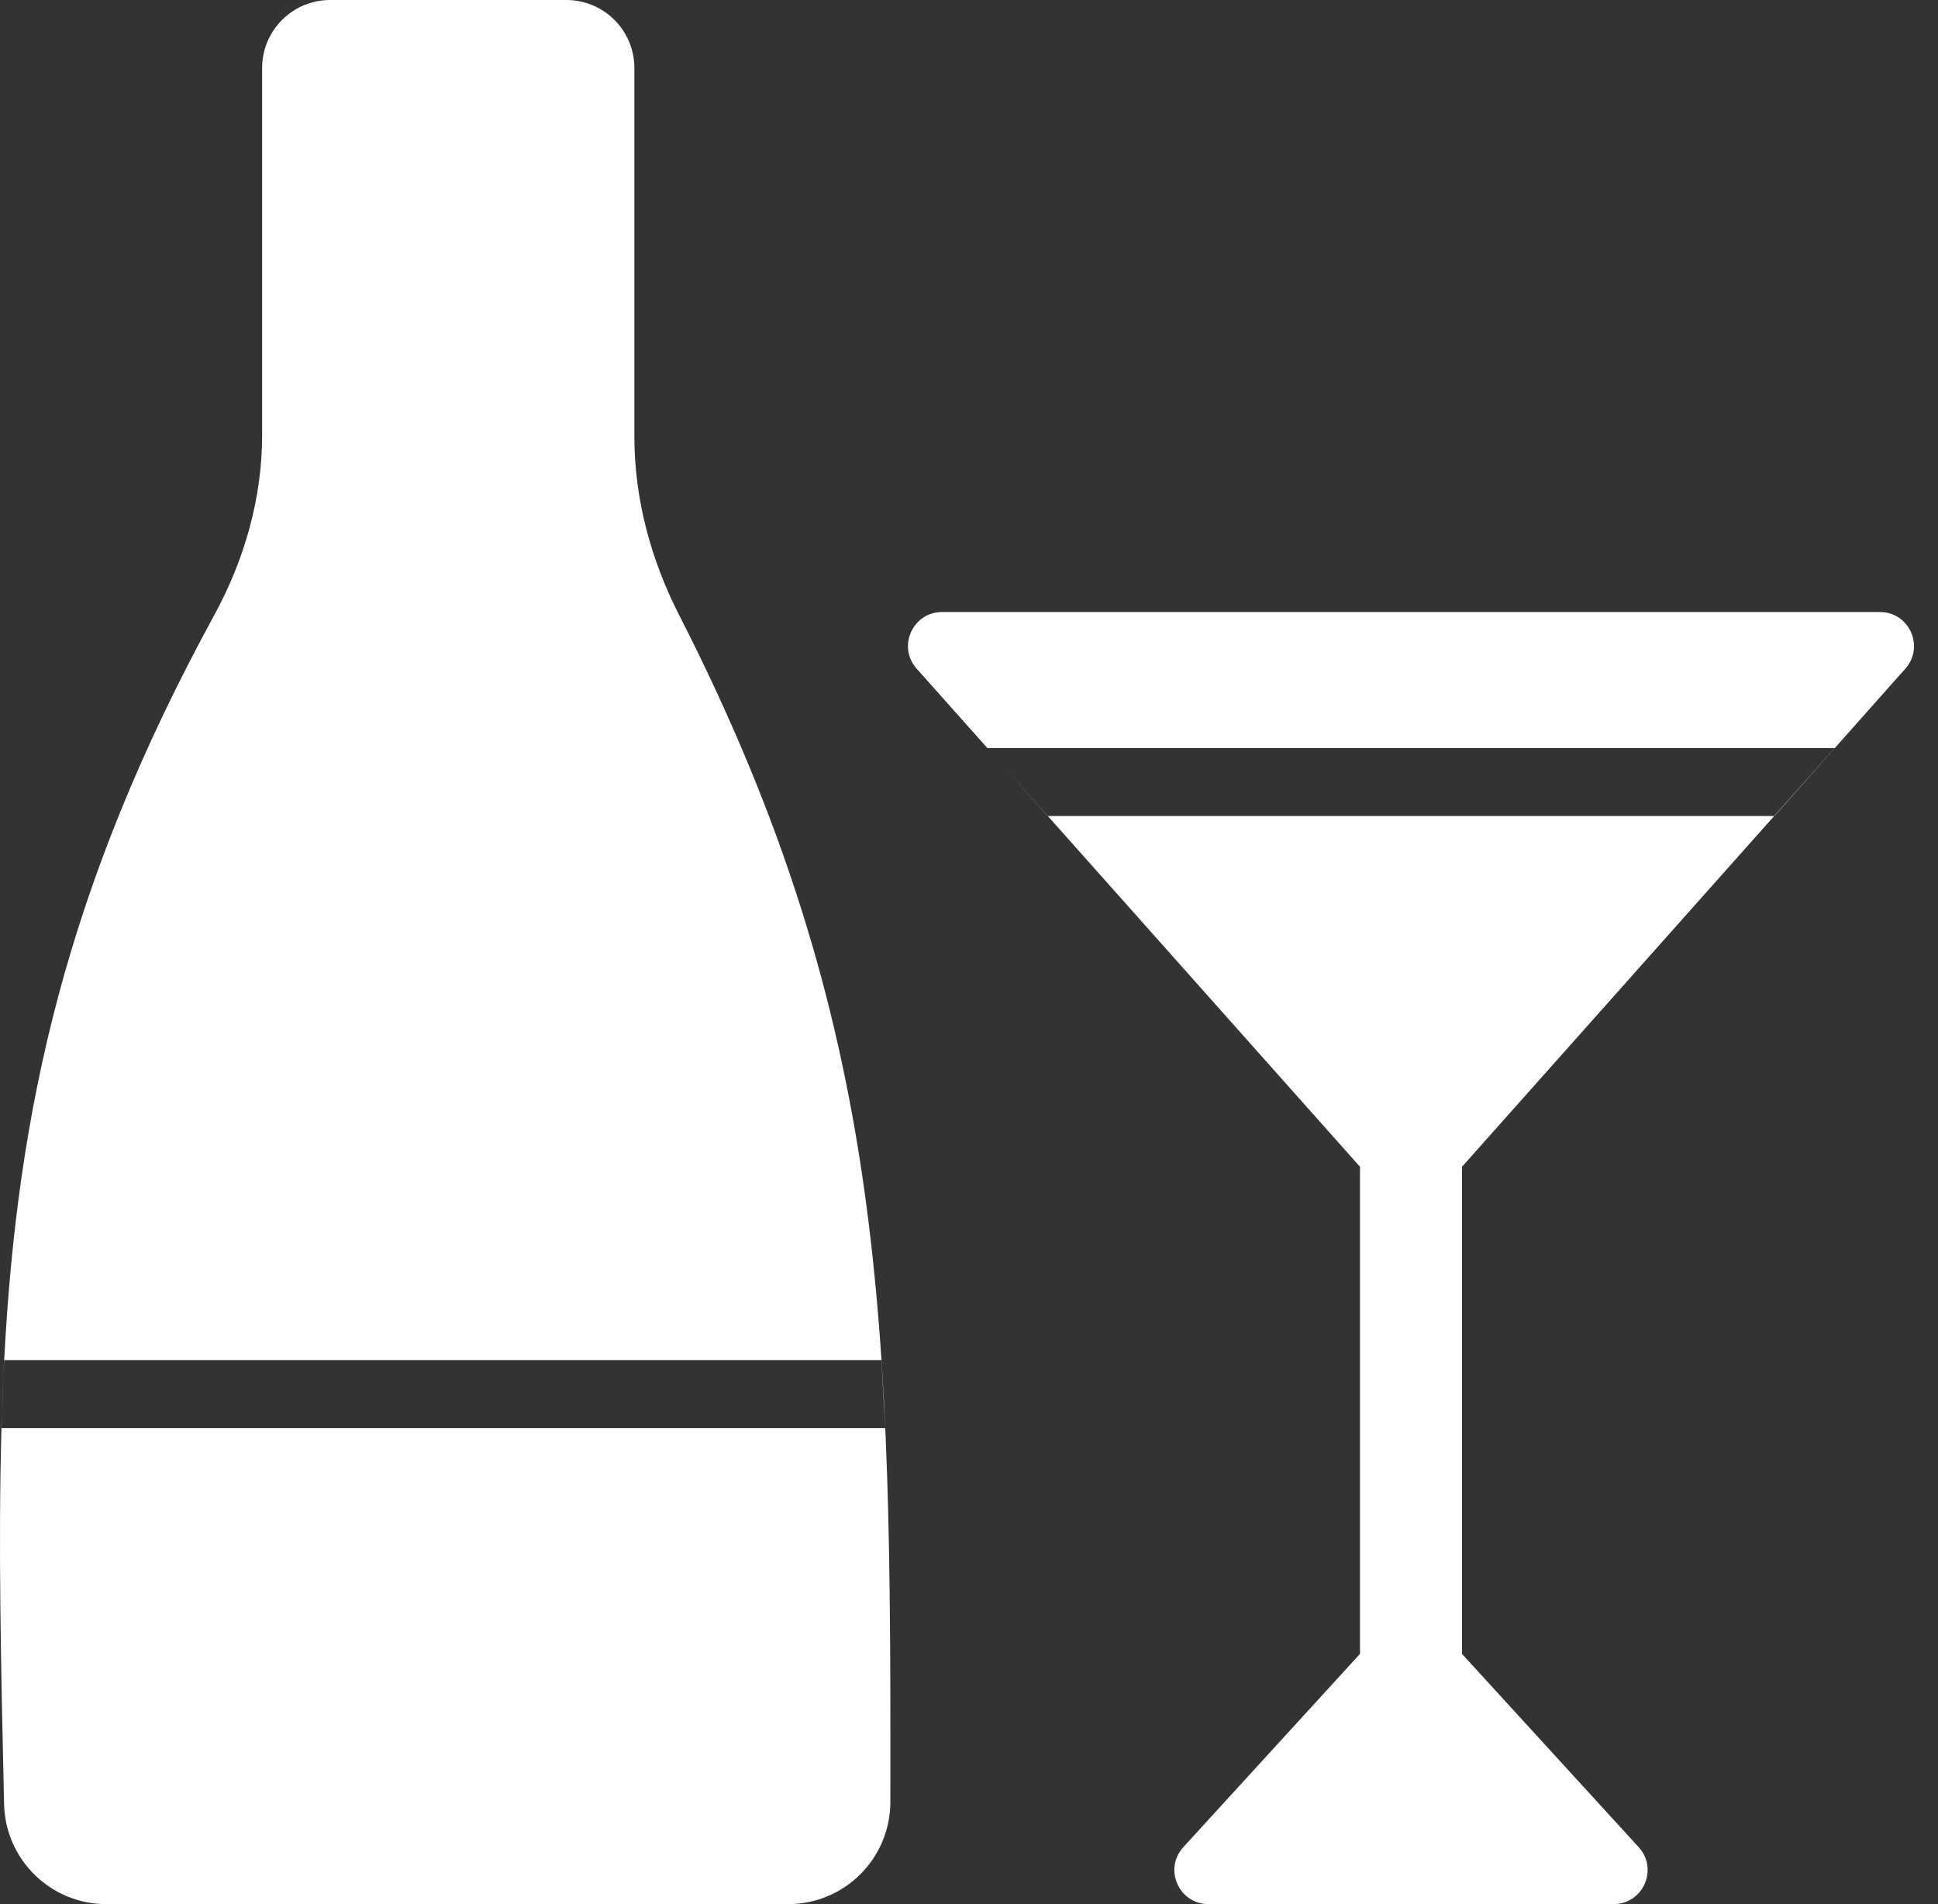 <svg width="57" height="56" viewBox="0 0 57 56" fill="none" xmlns="http://www.w3.org/2000/svg">
<rect x="0" y="0" width="57" height="56" fill="#333333" stroke="none"/>
<path fill-rule="evenodd" clip-rule="evenodd" d="M7.71 2C7.71 0.895 8.606 0 9.71 0H16.658C17.762 0 18.658 0.895 18.658 2V6.299V12.839C18.658 14.67 19.143 16.463 19.977 18.094C26.146 30.169 26.203 39.092 26.187 52.998C26.185 54.655 24.841 56 23.184 56H3.124C1.491 56 0.157 54.692 0.12 53.059L0.119 53.018C0.028 48.995 -0.053 45.391 0.043 42H26.035L25.924 40H0.123C0.51 32.605 1.947 26.065 6.3 18.094C7.19 16.464 7.71 14.651 7.71 12.794V6.299V2ZM0.101 40.459L0.119 40H0.123C0.115 40.153 0.108 40.306 0.101 40.459ZM0.059 41.512L0.101 40.459C0.084 40.808 0.07 41.159 0.059 41.512ZM0.059 41.512C0.053 41.675 0.048 41.837 0.043 42H0.039L0.059 41.512ZM29.04 22L26.96 19.665C26.386 19.02 26.844 18 27.707 18H55.292C56.156 18 56.613 19.02 56.04 19.665L53.965 22L52.191 24H52.181L53.961 22H29.04ZM30.819 24H52.181L43 34.315V48.641L48.196 54.325C48.783 54.967 48.328 56 47.458 56H35.542C34.672 56 34.217 54.967 34.804 54.325L40 48.641V34.315L30.819 24ZM30.819 24H30.814L29.436 22.446L30.819 24Z" fill="white"/>
</svg>
